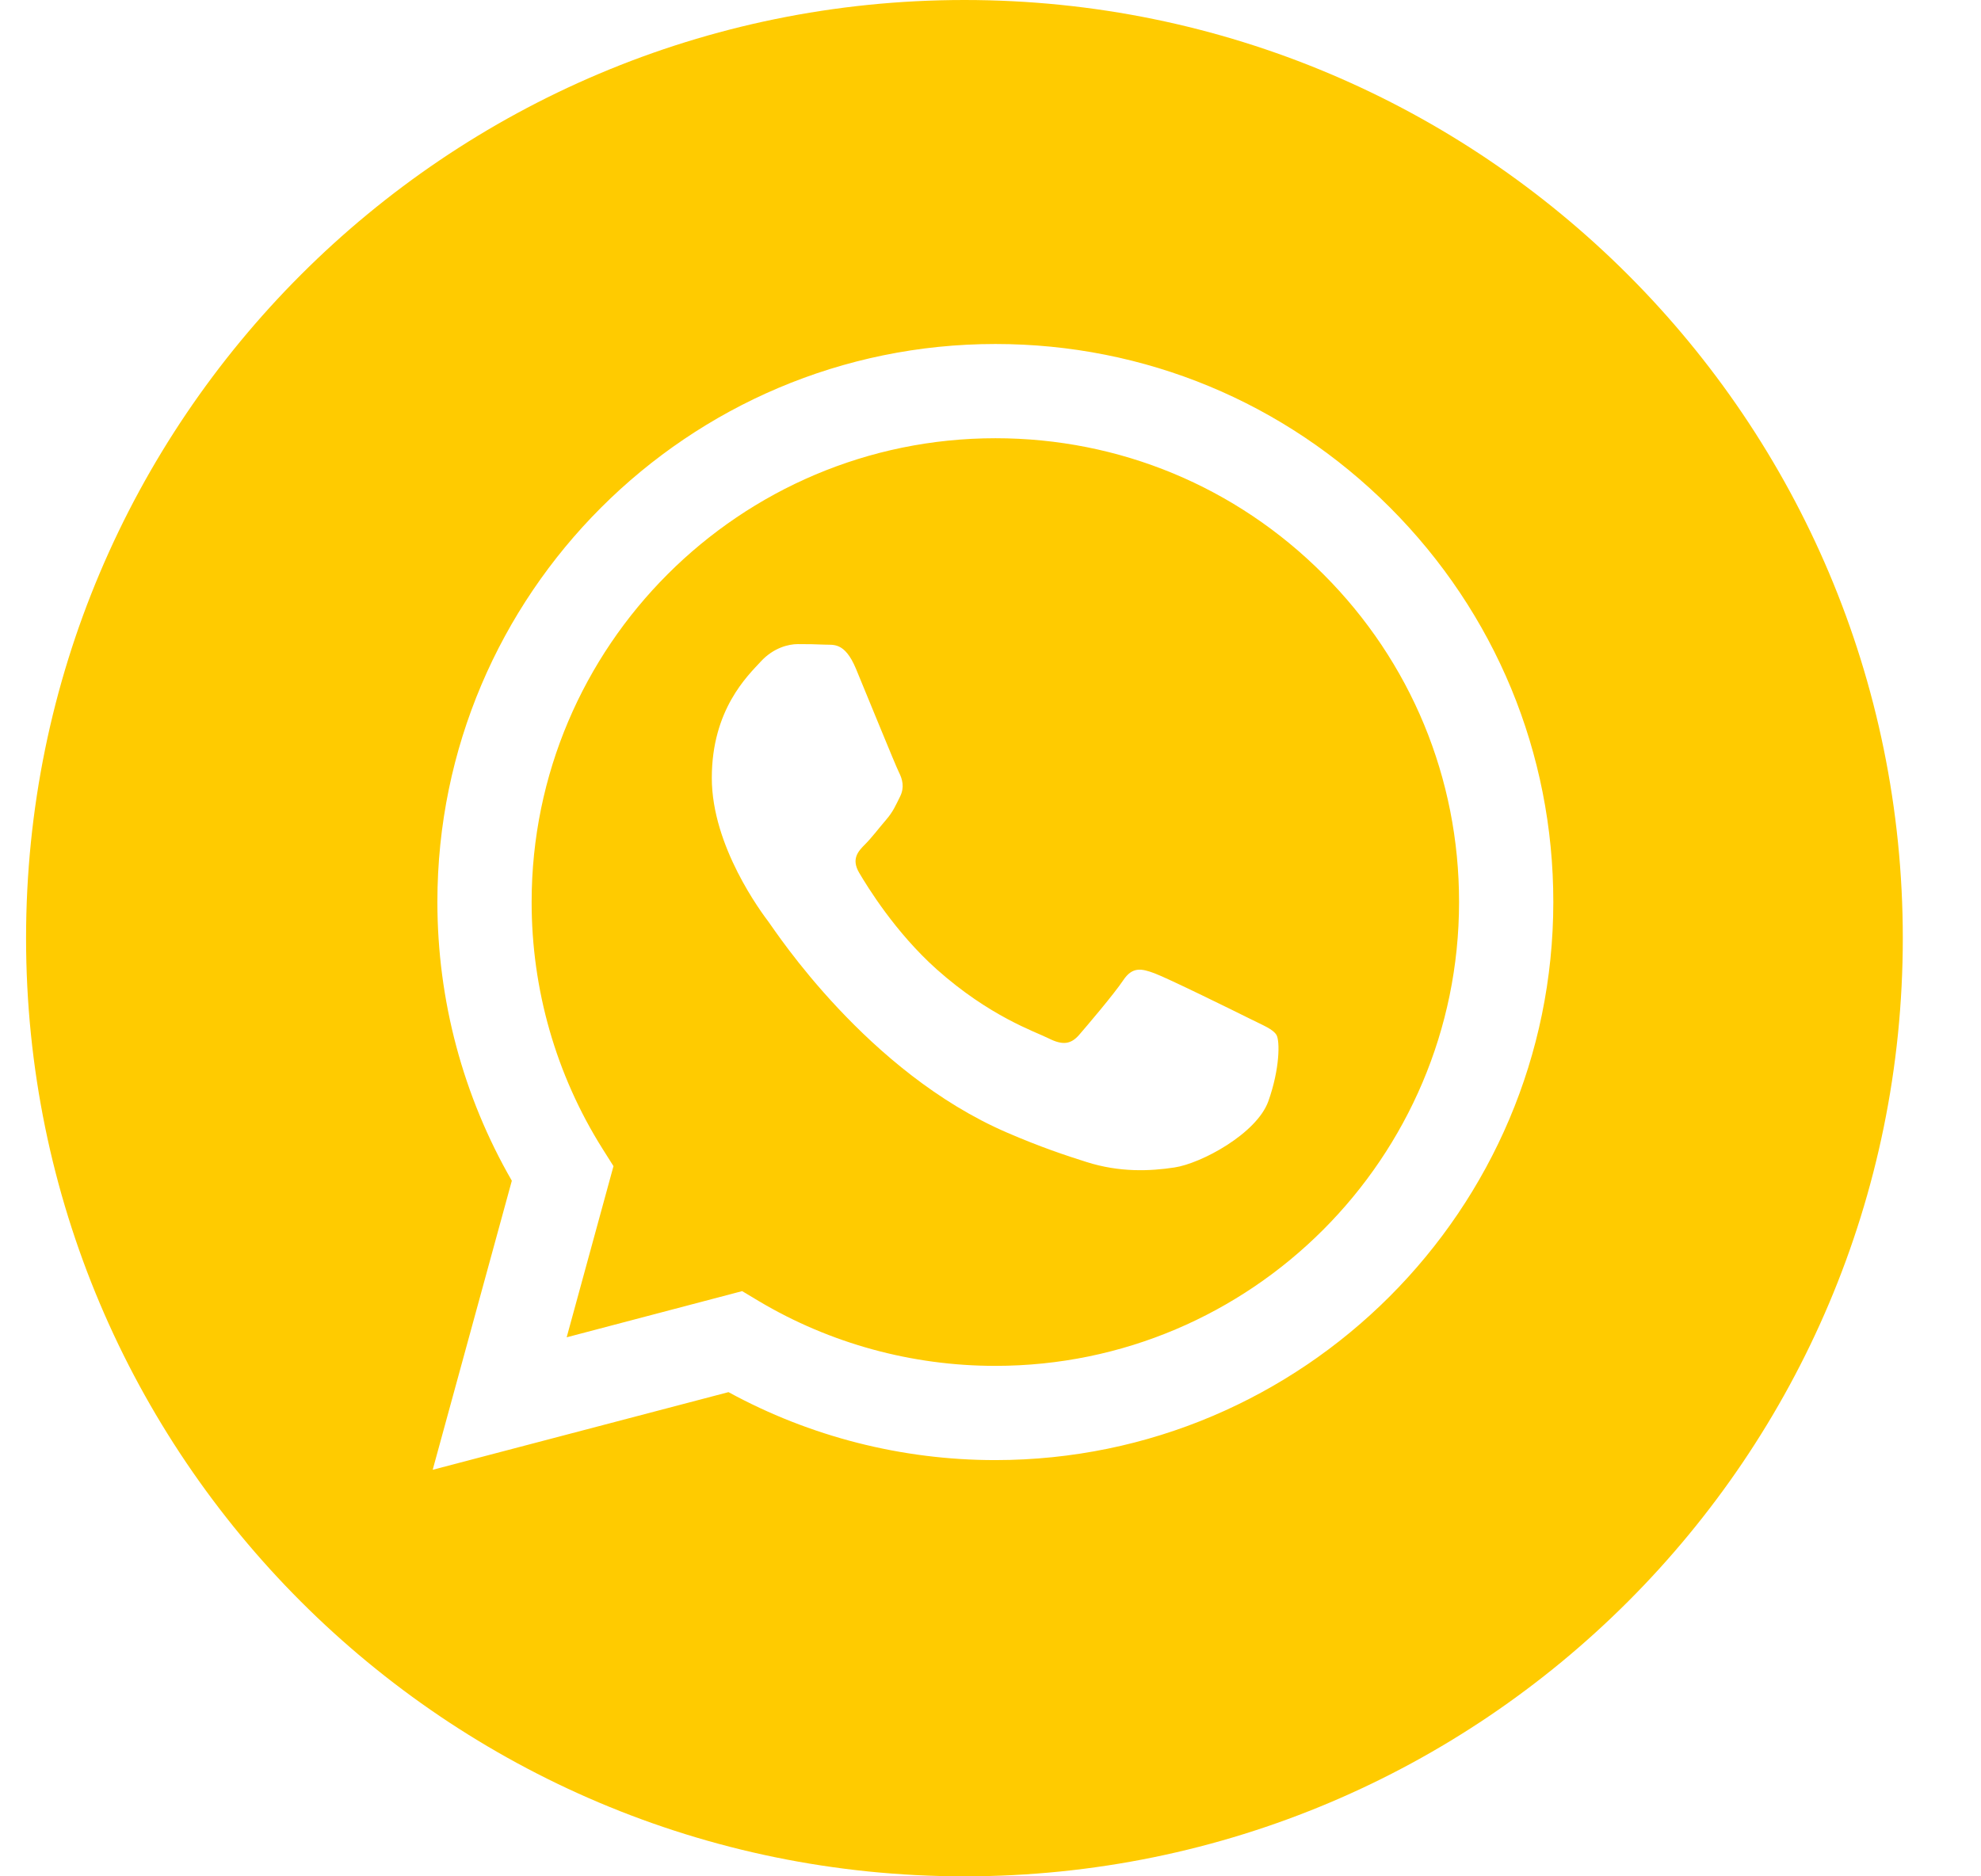 <?xml version="1.0" encoding="UTF-8"?> <svg xmlns="http://www.w3.org/2000/svg" width="19" height="18" viewBox="0 0 19 18" fill="none"><path d="M9.25 0C14.221 0 18.25 4.029 18.25 9C18.25 13.971 14.221 18 9.25 18C4.279 18 0.25 13.971 0.25 9C0.25 4.029 4.279 0 9.25 0ZM9.547 3.3C6.597 3.3 4.196 5.701 4.195 8.651C4.195 9.595 4.441 10.515 4.909 11.327L4.15 14.1L6.987 13.355C7.769 13.782 8.649 14.007 9.545 14.007H9.547C12.498 14.006 14.897 11.605 14.898 8.655C14.899 7.225 14.342 5.881 13.332 4.869C12.322 3.858 10.978 3.3 9.547 3.3Z" fill="#FFCB00"></path><path d="M9.548 4.204C10.736 4.204 11.854 4.668 12.693 5.509C13.533 6.349 13.995 7.467 13.994 8.655C13.993 11.108 11.998 13.103 9.547 13.103H9.545C8.747 13.103 7.963 12.889 7.28 12.483L7.118 12.386L5.435 12.829L5.884 11.187L5.778 11.019C5.333 10.311 5.098 9.492 5.099 8.651C5.1 6.199 7.095 4.204 9.548 4.204ZM7.652 6.179C7.563 6.179 7.418 6.214 7.296 6.347C7.173 6.481 6.827 6.805 6.827 7.463C6.827 8.121 7.306 8.757 7.373 8.846C7.44 8.936 8.317 10.286 9.658 10.865C9.977 11.003 10.226 11.086 10.42 11.147C10.74 11.249 11.032 11.235 11.263 11.2C11.52 11.162 12.053 10.876 12.165 10.564C12.276 10.252 12.276 9.985 12.243 9.929C12.21 9.873 12.12 9.839 11.986 9.772C11.852 9.705 11.196 9.382 11.073 9.337C10.951 9.292 10.862 9.27 10.773 9.404C10.683 9.538 10.427 9.839 10.349 9.929C10.271 10.018 10.192 10.029 10.059 9.962C9.925 9.895 9.494 9.753 8.983 9.298C8.586 8.943 8.319 8.506 8.24 8.372C8.162 8.238 8.232 8.165 8.299 8.098C8.359 8.038 8.432 7.942 8.499 7.864C8.566 7.786 8.588 7.731 8.633 7.641C8.677 7.552 8.655 7.474 8.621 7.407C8.587 7.339 8.32 6.681 8.209 6.414C8.1 6.154 7.99 6.189 7.908 6.184C7.83 6.18 7.741 6.179 7.652 6.179Z" fill="#FFCB00"></path></svg> 
